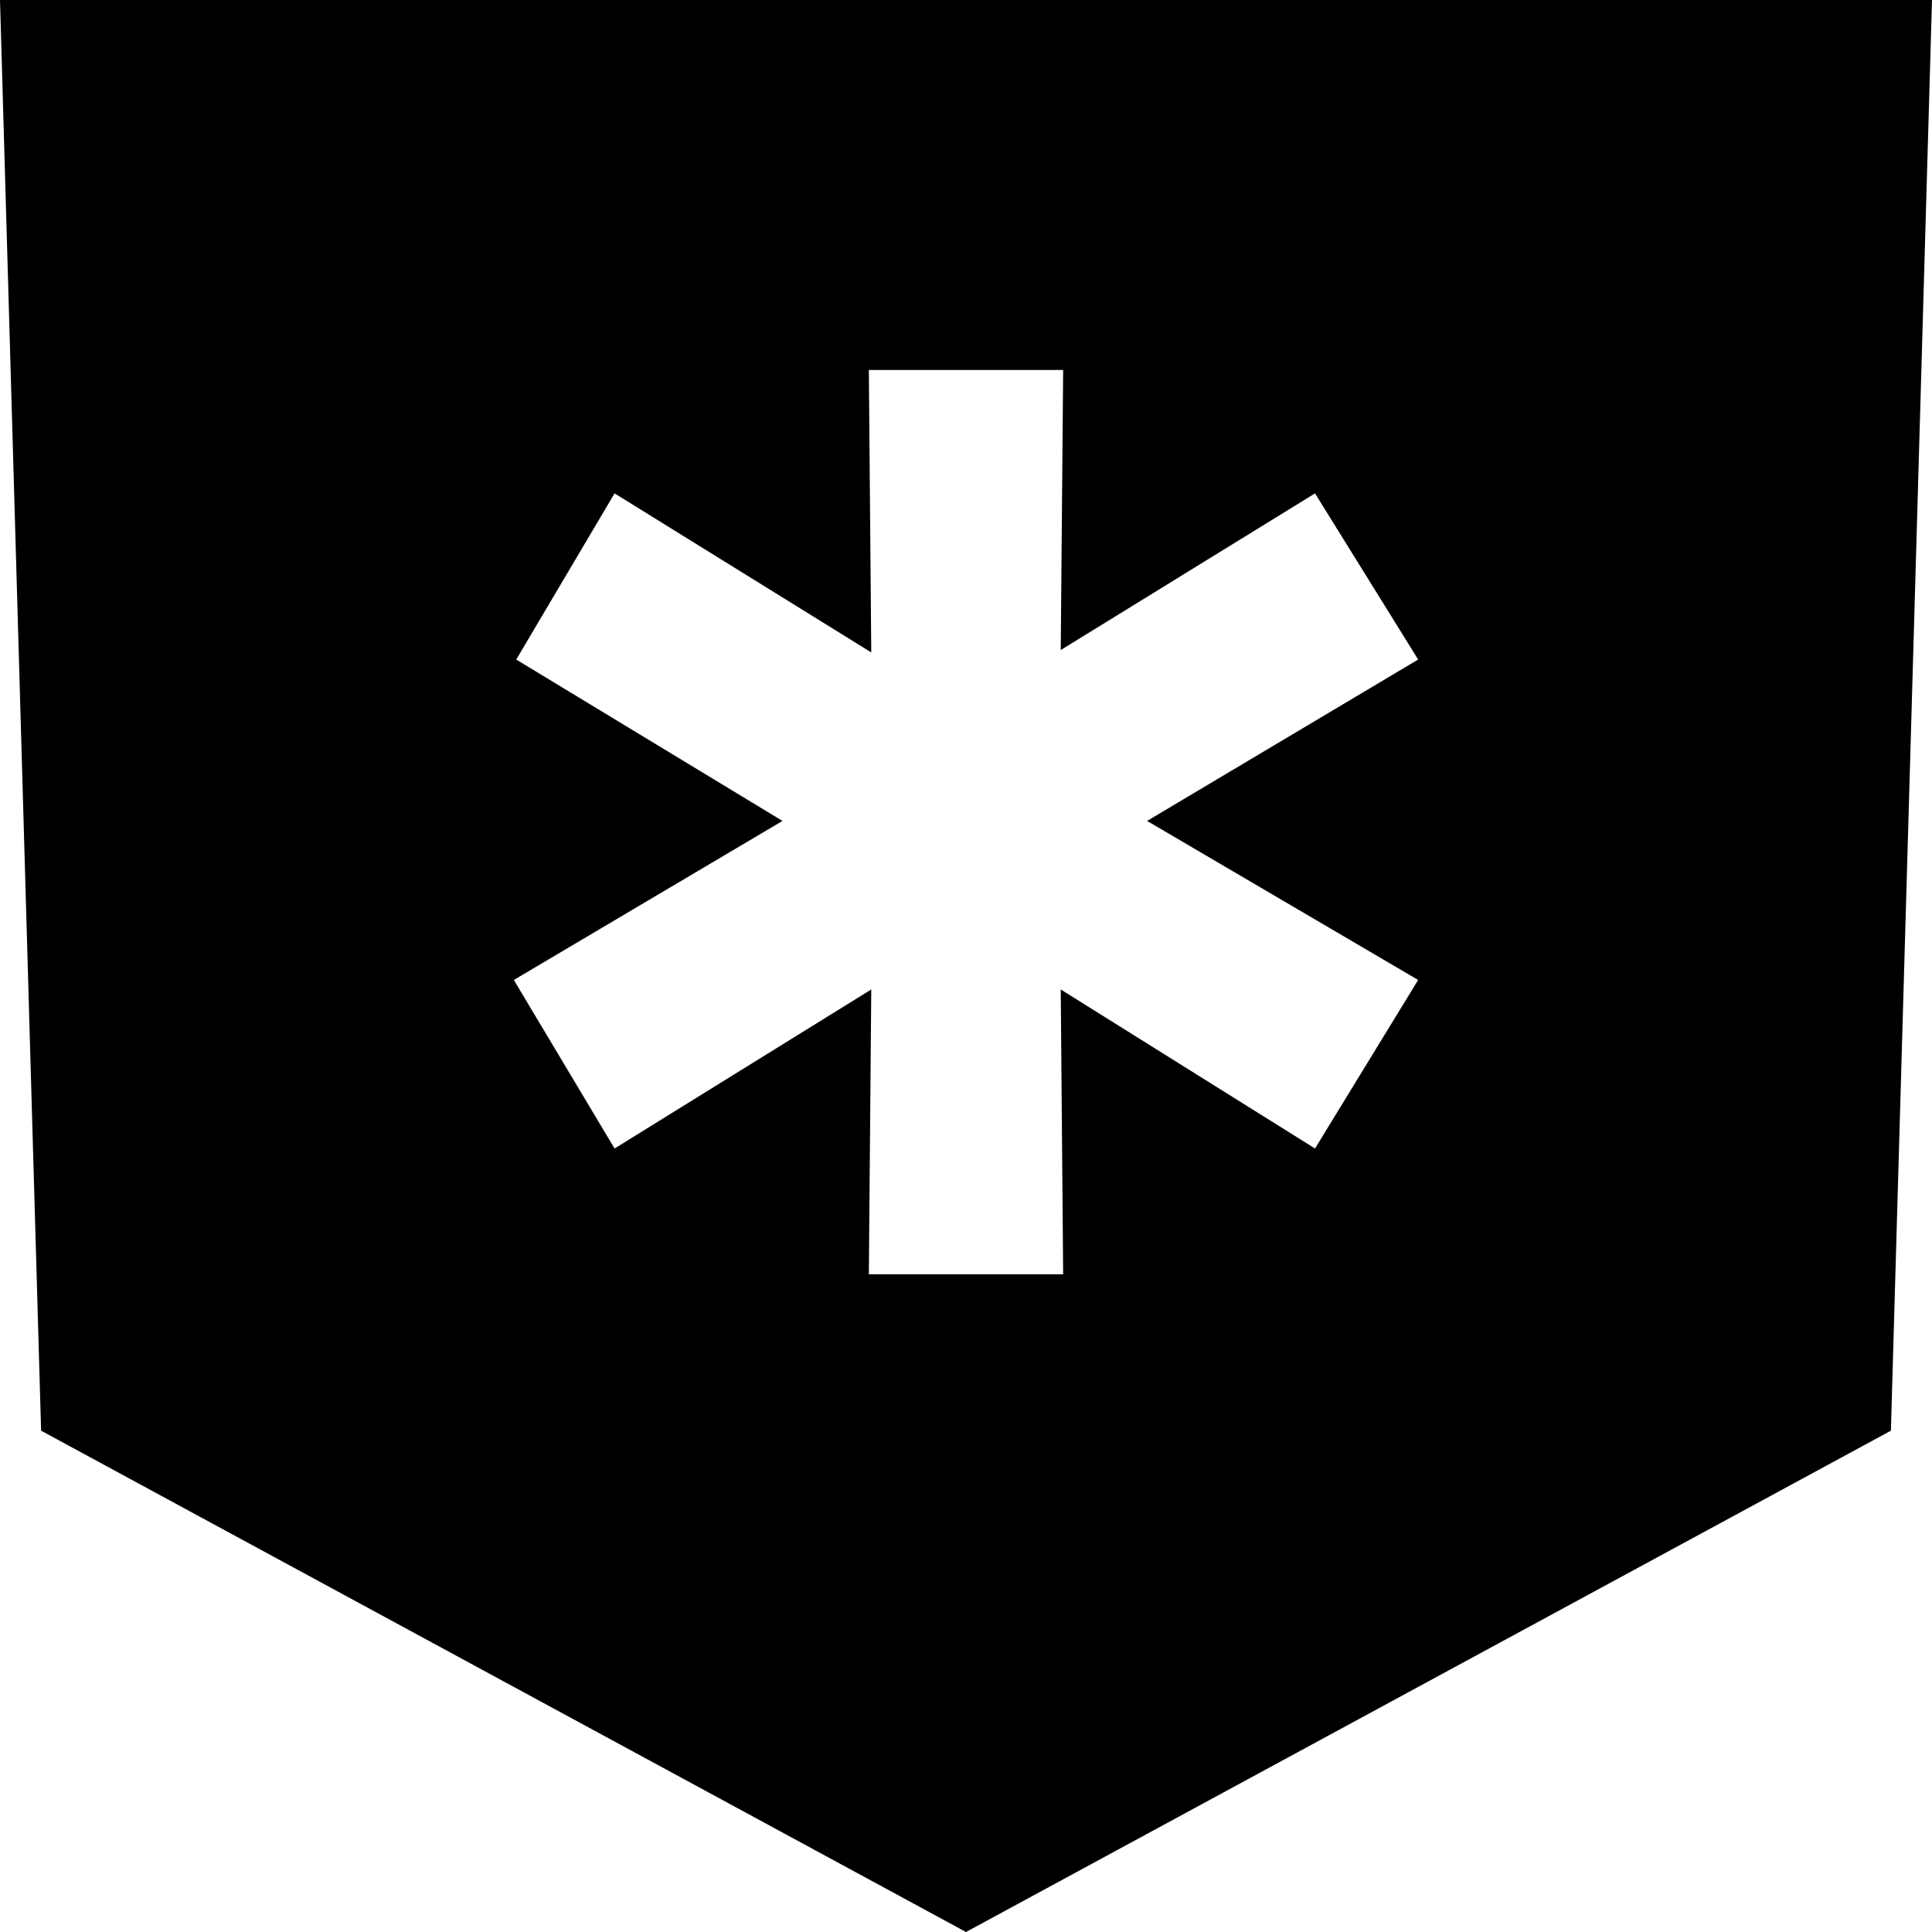 <svg width="80" height="80" viewBox="0 0 80 80" fill="none" xmlns="http://www.w3.org/2000/svg">
<path fill-rule="evenodd" clip-rule="evenodd" d="M80 0L78.298 59.242C53.277 72.804 40.516 79.721 40.015 79.992L40 80L39.985 79.992C39.484 79.721 26.723 72.804 1.702 59.242L0 0H80ZM44.023 15.319H35.977L36.077 27.015L25.448 20.43L21.376 27.31L32.401 33.993L21.277 40.578L25.448 47.557L36.077 40.972L35.977 52.766H44.023L43.923 40.972L54.452 47.557L58.723 40.578L47.499 33.993L58.723 27.31L54.452 20.43L43.923 26.917L44.023 15.319Z" fill="black"/>
</svg>

